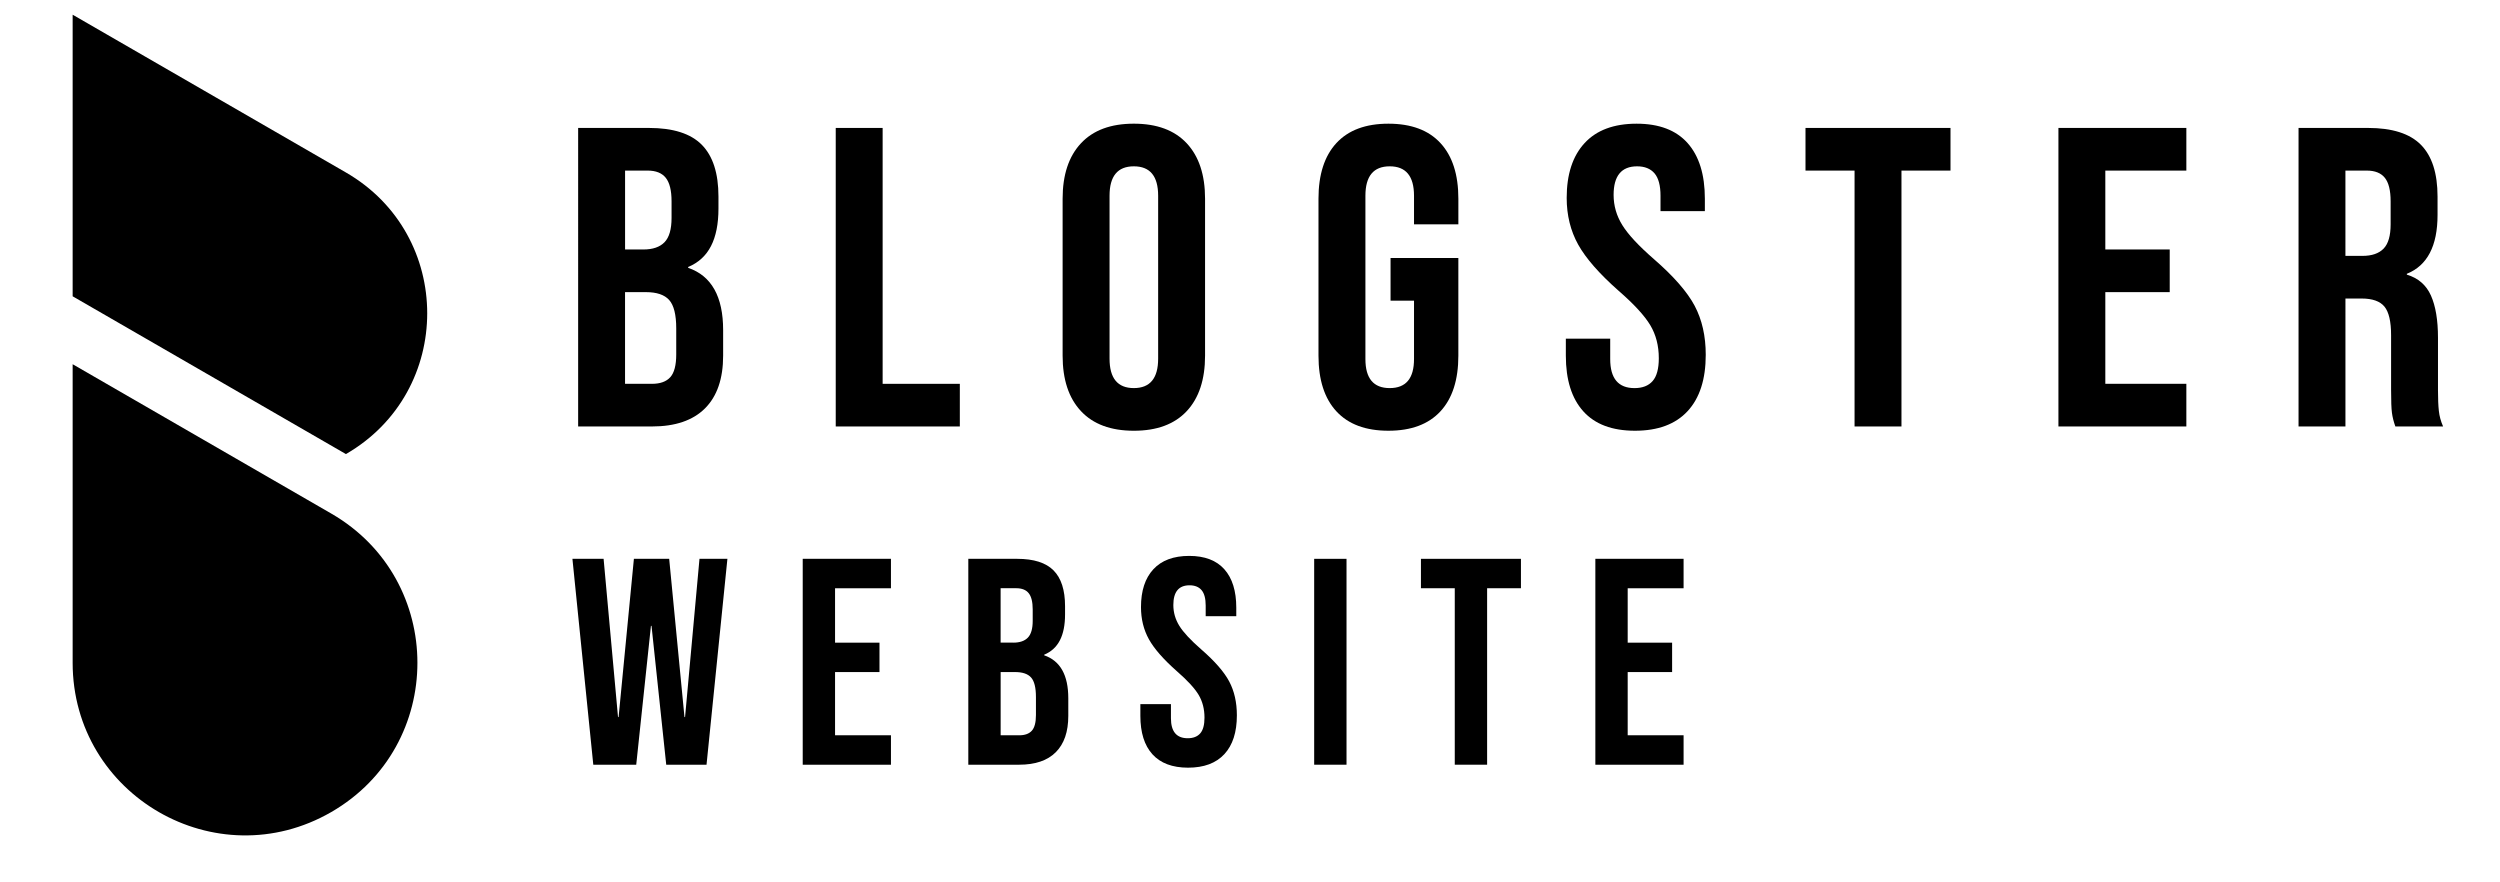 <?xml version="1.0" encoding="utf-8"?>
<!-- Generator: Adobe Illustrator 16.0.0, SVG Export Plug-In . SVG Version: 6.00 Build 0)  -->
<!DOCTYPE svg PUBLIC "-//W3C//DTD SVG 1.1//EN" "http://www.w3.org/Graphics/SVG/1.1/DTD/svg11.dtd">
<svg version="1.1" id="Calque_1" xmlns="http://www.w3.org/2000/svg" xmlns:xlink="http://www.w3.org/1999/xlink" x="0px" y="0px"
	 width="170px" height="60px" viewBox="0 0 170 60" enable-background="new 0 0 170 60" xml:space="preserve">
<g>
	<g>
		<path d="M23.523,11.729L4.94,1v19.148l18.583,10.729C30.893,26.622,30.893,15.984,23.523,11.729z"/>
		<path d="M22.523,34.92L4.94,24.767V45.07c0,9.023,9.769,14.662,17.583,10.152C30.338,50.711,30.338,39.43,22.523,34.92z"/>
	</g>
</g>
<g>
	<g>
		<path d="M38.925,38h2.12l0.98,10.76h0.04L43.105,38h2.399l1.04,10.76h0.04L47.565,38h1.899l-1.42,14h-2.74l-1-9.439h-0.04
			l-1,9.439h-2.92L38.925,38z"/>
		<path d="M54.585,38h6v2h-3.801v3.7h3.021v2h-3.021V50h3.801v2h-6V38z"/>
		<path d="M65.845,38h3.319c1.134,0,1.96,0.264,2.48,0.79c0.52,0.526,0.78,1.337,0.78,2.431v0.559c0,0.721-0.117,1.308-0.351,1.761
			c-0.233,0.454-0.59,0.78-1.069,0.979v0.041c1.093,0.373,1.64,1.346,1.64,2.92v1.199c0,1.08-0.283,1.904-0.851,2.471
			C71.228,51.717,70.397,52,69.305,52h-3.46V38z M68.904,43.7c0.44,0,0.771-0.113,0.99-0.341c0.22-0.227,0.33-0.605,0.33-1.139
			v-0.781c0-0.506-0.09-0.873-0.271-1.1c-0.18-0.227-0.463-0.34-0.85-0.34h-1.061v3.7H68.904z M69.305,50
			c0.387,0,0.673-0.104,0.859-0.311c0.187-0.206,0.28-0.563,0.28-1.069V47.4c0-0.641-0.11-1.084-0.33-1.33
			c-0.22-0.247-0.583-0.37-1.09-0.37h-0.98V50H69.305z"/>
		<path d="M78.364,51.29c-0.547-0.606-0.819-1.477-0.819-2.61v-0.8h2.079v0.96c0,0.907,0.381,1.36,1.141,1.36
			c0.373,0,0.656-0.11,0.85-0.33s0.29-0.577,0.29-1.07c0-0.587-0.133-1.103-0.399-1.55c-0.268-0.447-0.761-0.982-1.48-1.609
			c-0.907-0.801-1.54-1.523-1.9-2.17c-0.359-0.647-0.539-1.377-0.539-2.191c0-1.105,0.279-1.963,0.84-2.569
			c0.56-0.606,1.373-0.91,2.439-0.91c1.054,0,1.851,0.304,2.391,0.91s0.81,1.478,0.81,2.61v0.58h-2.08V41.18
			c0-0.479-0.094-0.83-0.28-1.05s-0.46-0.33-0.819-0.33c-0.733,0-1.101,0.447-1.101,1.341c0,0.506,0.137,0.979,0.41,1.42
			c0.273,0.439,0.771,0.973,1.49,1.6c0.92,0.8,1.553,1.527,1.9,2.18c0.346,0.654,0.52,1.42,0.52,2.301
			c0,1.146-0.283,2.026-0.85,2.639c-0.567,0.614-1.391,0.921-2.471,0.921C79.718,52.2,78.911,51.896,78.364,51.29z"/>
		<path d="M89.364,38h2.199v14h-2.199V38z"/>
		<path d="M98.924,40h-2.3v-2h6.8v2h-2.3v12h-2.2V40z"/>
		<path d="M108.484,38h6v2h-3.801v3.7h3.021v2h-3.021V50h3.801v2h-6V38z"/>
	</g>
</g>
<g>
	<path d="M39.314,8.7h4.813c1.644,0,2.842,0.382,3.596,1.146s1.132,1.938,1.132,3.523v0.812c0,1.044-0.17,1.896-0.508,2.553
		c-0.339,0.657-0.855,1.131-1.552,1.421v0.058c1.585,0.542,2.378,1.953,2.378,4.234v1.739c0,1.566-0.411,2.761-1.232,3.582
		C47.119,28.59,45.916,29,44.331,29h-5.017V8.7z M43.751,16.965c0.638,0,1.116-0.164,1.436-0.493
		c0.319-0.328,0.479-0.879,0.479-1.652v-1.131c0-0.735-0.131-1.267-0.392-1.596c-0.261-0.328-0.672-0.493-1.232-0.493h-1.537v5.365
		H43.751z M44.331,26.1c0.561,0,0.976-0.149,1.247-0.449c0.271-0.3,0.406-0.816,0.406-1.552V22.33c0-0.928-0.16-1.57-0.479-1.929
		c-0.319-0.357-0.847-0.536-1.581-0.536h-1.421V26.1H44.331z"/>
	<path d="M56.83,8.7h3.189V26.1h5.249V29H56.83V8.7z"/>
	<path d="M73.505,27.956c-0.832-0.889-1.247-2.146-1.247-3.771V13.514c0-1.624,0.415-2.88,1.247-3.77
		c0.831-0.89,2.03-1.334,3.596-1.334c1.566,0,2.765,0.444,3.597,1.334c0.83,0.89,1.246,2.146,1.246,3.77v10.672
		c0,1.624-0.416,2.882-1.246,3.771c-0.832,0.89-2.03,1.334-3.597,1.334C75.535,29.29,74.336,28.846,73.505,27.956z M78.754,24.389
		V13.311c0-1.334-0.551-2.001-1.653-2.001c-1.102,0-1.652,0.667-1.652,2.001v11.078c0,1.334,0.551,2.001,1.652,2.001
		C78.203,26.39,78.754,25.723,78.754,24.389z"/>
	<path d="M90.875,27.971c-0.812-0.88-1.218-2.142-1.218-3.785V13.514c0-1.643,0.406-2.904,1.218-3.784
		c0.813-0.88,1.991-1.319,3.538-1.319s2.727,0.439,3.538,1.319c0.813,0.88,1.218,2.142,1.218,3.784v1.74h-3.016v-1.943
		c0-1.334-0.551-2.001-1.653-2.001c-1.102,0-1.652,0.667-1.652,2.001v11.107c0,1.315,0.551,1.972,1.652,1.972
		c1.103,0,1.653-0.656,1.653-1.972v-3.973h-1.595v-2.9h4.61v6.641c0,1.644-0.405,2.905-1.218,3.785
		c-0.812,0.88-1.991,1.319-3.538,1.319S91.688,28.851,90.875,27.971z"/>
	<path d="M107.666,27.971c-0.793-0.88-1.189-2.142-1.189-3.785v-1.159h3.017v1.392c0,1.315,0.551,1.972,1.652,1.972
		c0.541,0,0.952-0.159,1.232-0.479c0.28-0.318,0.421-0.836,0.421-1.551c0-0.851-0.193-1.6-0.58-2.248
		c-0.387-0.647-1.102-1.426-2.146-2.334c-1.315-1.16-2.233-2.209-2.756-3.146c-0.521-0.938-0.782-1.996-0.782-3.176
		c0-1.604,0.405-2.847,1.218-3.727c0.812-0.88,1.991-1.319,3.538-1.319c1.527,0,2.683,0.439,3.466,1.319
		c0.782,0.88,1.174,2.142,1.174,3.784v0.842h-3.016v-1.045c0-0.695-0.136-1.203-0.406-1.522c-0.271-0.318-0.667-0.479-1.188-0.479
		c-1.063,0-1.596,0.648-1.596,1.943c0,0.735,0.198,1.421,0.595,2.059c0.396,0.639,1.116,1.412,2.16,2.32
		c1.334,1.16,2.252,2.214,2.756,3.161c0.502,0.947,0.754,2.059,0.754,3.335c0,1.663-0.411,2.939-1.232,3.828
		c-0.822,0.89-2.016,1.334-3.582,1.334C109.628,29.29,108.458,28.851,107.666,27.971z"/>
	<path d="M126.109,11.6h-3.335V8.7h9.86V11.6H129.3V29h-3.19V11.6z"/>
	<path d="M139.973,8.7h8.699V11.6h-5.51v5.365h4.379v2.9h-4.379V26.1h5.51V29h-8.699V8.7z"/>
	<path d="M156.299,8.7h4.727c1.643,0,2.842,0.382,3.596,1.146s1.131,1.938,1.131,3.523v1.247c0,2.107-0.695,3.441-2.088,4.002v0.058
		c0.773,0.232,1.319,0.706,1.639,1.421c0.319,0.716,0.479,1.673,0.479,2.871v3.567c0,0.58,0.02,1.049,0.059,1.406
		c0.038,0.358,0.135,0.711,0.289,1.059h-3.247c-0.116-0.328-0.194-0.638-0.232-0.928c-0.039-0.29-0.058-0.813-0.058-1.566v-3.712
		c0-0.928-0.15-1.575-0.45-1.943c-0.3-0.366-0.816-0.551-1.551-0.551h-1.103V29h-3.189V8.7z M160.648,17.4
		c0.638,0,1.116-0.164,1.436-0.493s0.479-0.88,0.479-1.653v-1.565c0-0.735-0.131-1.267-0.392-1.596
		c-0.261-0.328-0.672-0.493-1.232-0.493h-1.45V17.4H160.648z"/>
</g>
</svg>
